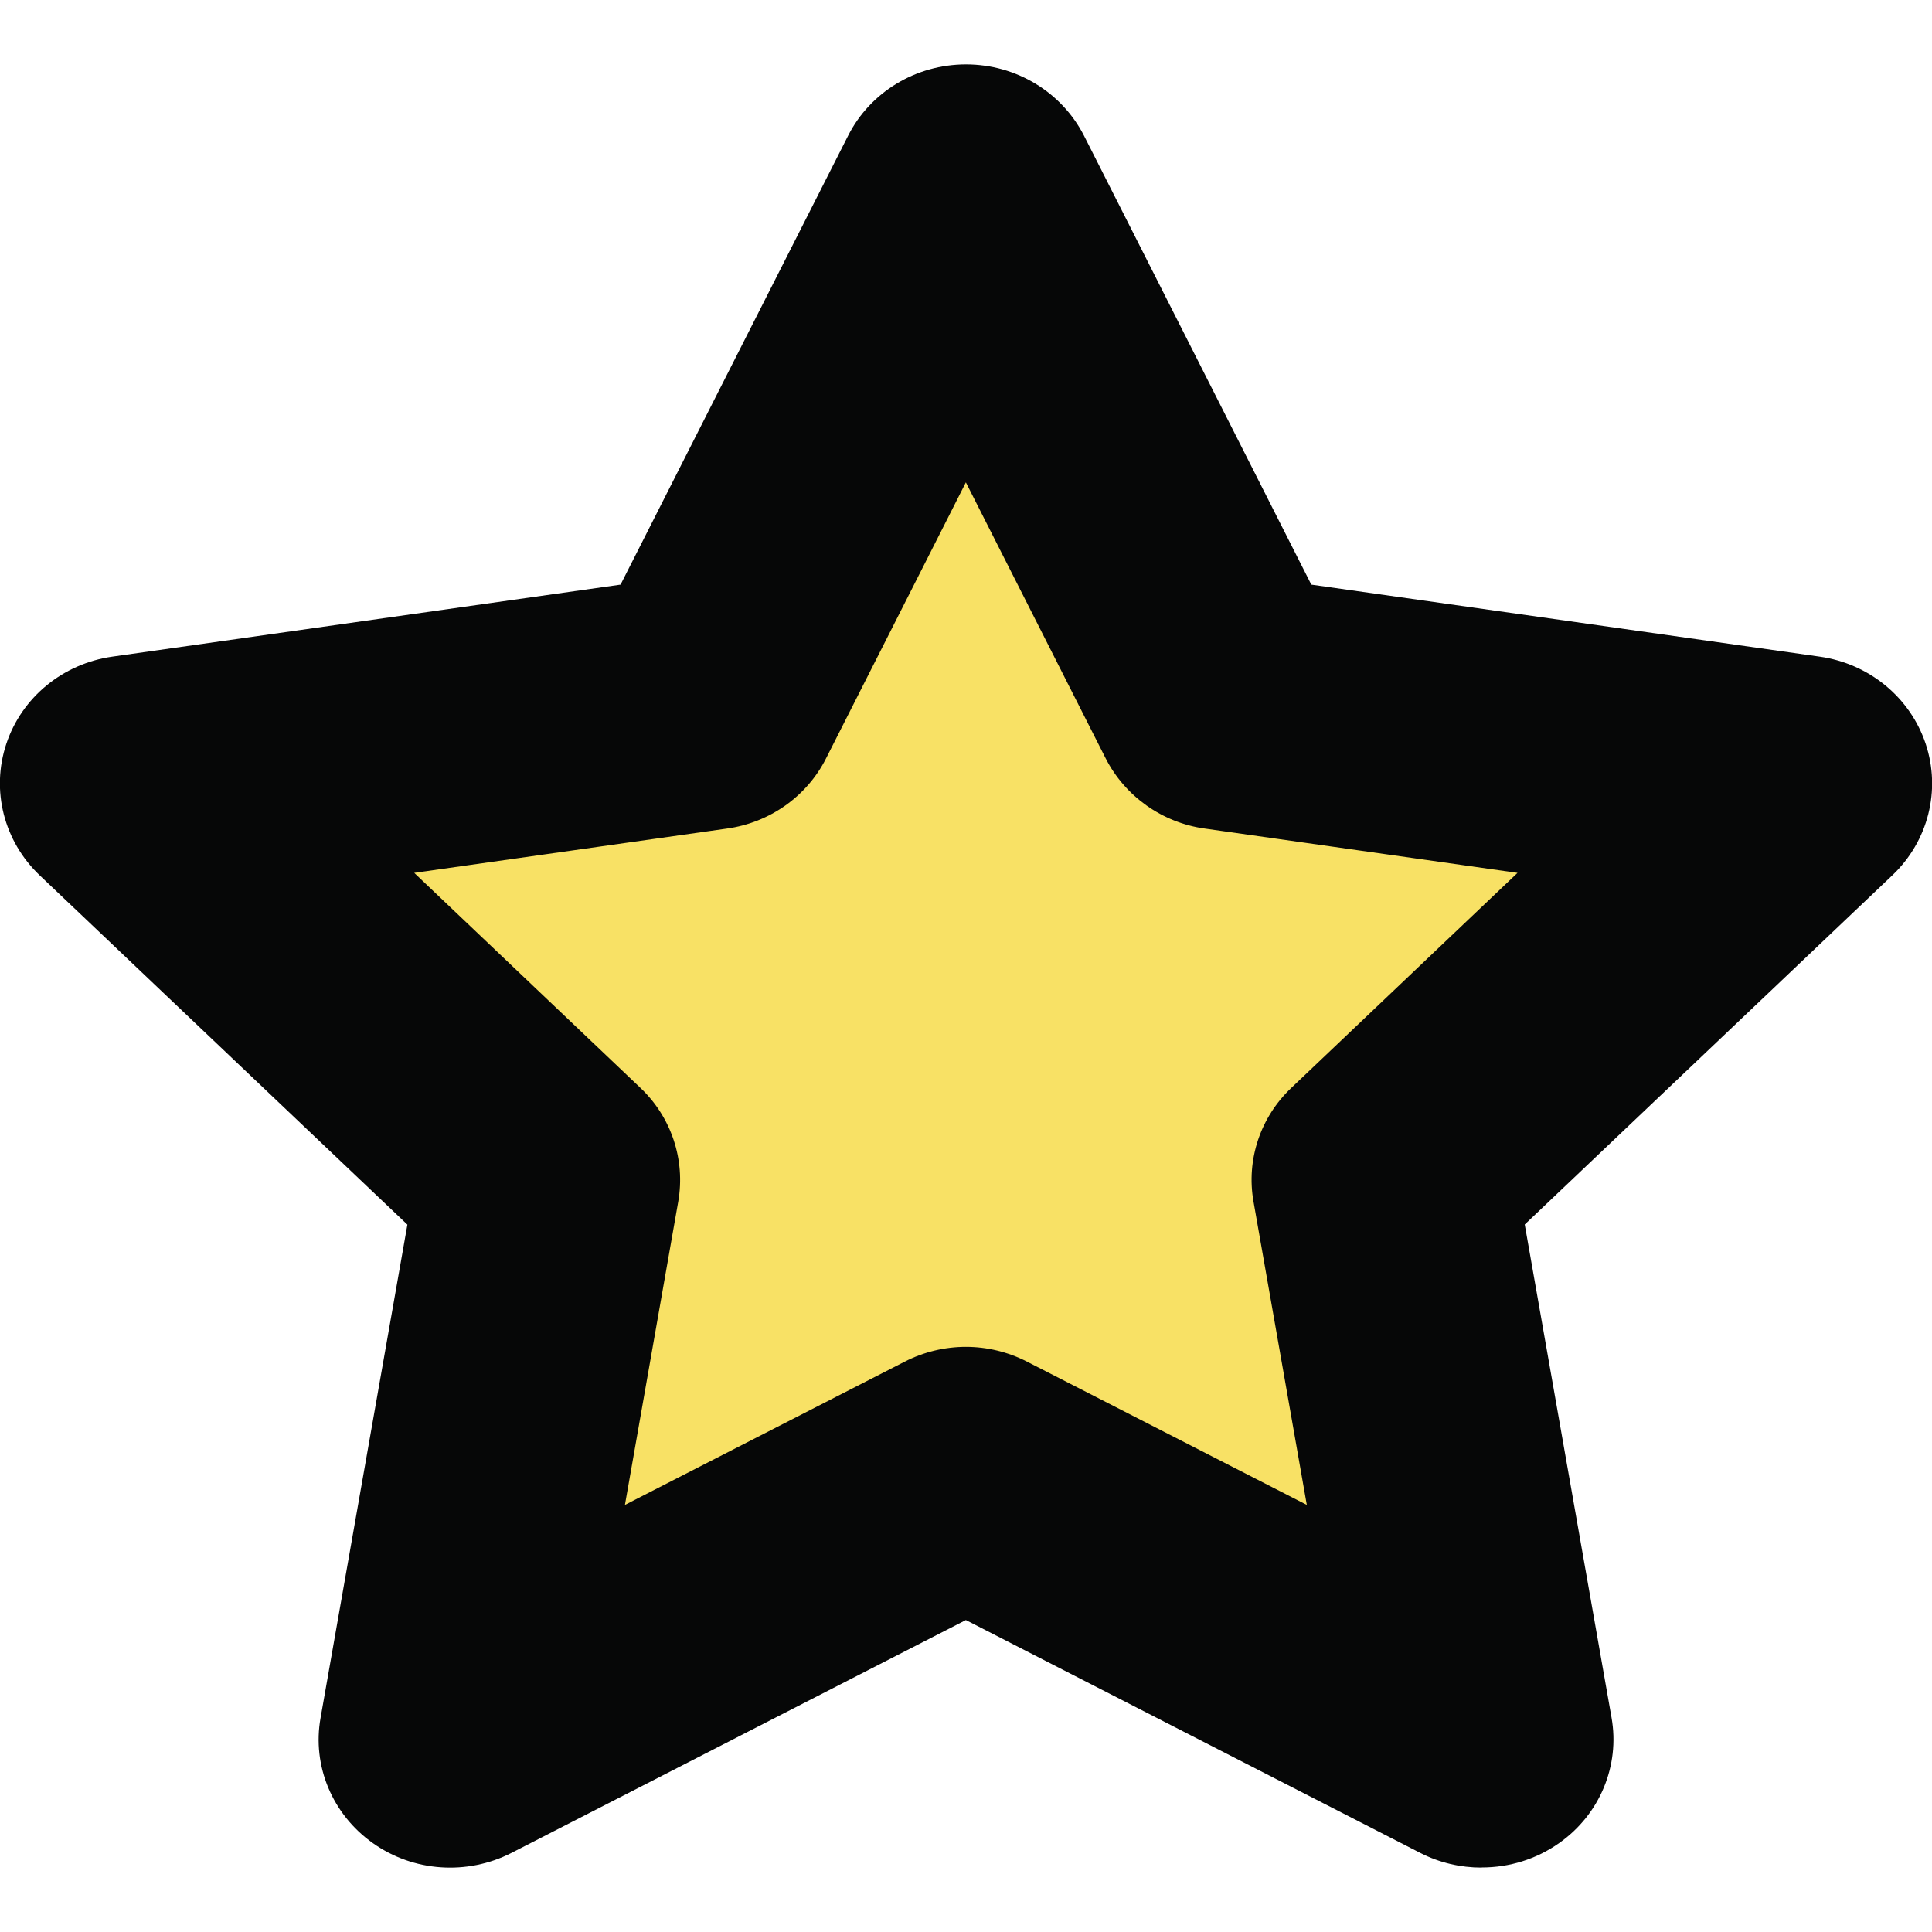 <svg width="15" height="15" viewBox="0 0 15 15" fill="" xmlns="http://www.w3.org/2000/svg">
<g clip-path="url(#clip0_1208_2242)">
<path d="M7.499 11.453L3.496 13.504L4.261 9.16L1.022 6.083L5.498 5.448L7.499 1.496L9.502 5.448L13.978 6.083L10.739 9.16L11.503 13.504L7.499 11.453Z" fill="#f8e165"/>
<path d="M11.503 14.5C11.341 14.5 11.177 14.463 11.027 14.386L7.499 12.578L3.971 14.386C3.626 14.562 3.209 14.533 2.895 14.31C2.58 14.087 2.422 13.71 2.489 13.337L3.163 9.508L0.308 6.796C0.03 6.531 -0.071 6.136 0.049 5.775C0.169 5.414 0.489 5.152 0.873 5.098L4.818 4.539L6.584 1.055C6.755 0.715 7.111 0.5 7.5 0.5C7.89 0.5 8.244 0.715 8.417 1.055L10.181 4.539L14.127 5.098C14.512 5.152 14.831 5.415 14.951 5.775C15.071 6.135 14.971 6.531 14.692 6.796L11.838 9.507L12.512 13.336C12.578 13.709 12.421 14.087 12.106 14.309C11.928 14.435 11.718 14.499 11.505 14.499L11.503 14.5ZM7.499 10.457C7.663 10.457 7.826 10.496 7.974 10.572L10.146 11.684L9.732 9.328C9.675 9.005 9.785 8.674 10.026 8.446L11.782 6.777L9.354 6.433C9.022 6.387 8.735 6.182 8.585 5.889L7.499 3.745L6.413 5.889C6.265 6.182 5.977 6.387 5.644 6.433L3.216 6.777L4.972 8.446C5.213 8.674 5.322 9.005 5.266 9.328L4.852 11.684L7.024 10.572C7.172 10.496 7.336 10.457 7.499 10.457Z" fill="#060707"/>
</g>
<defs>
<clipPath id="clip0_1208_2242">
<rect width="15" height="14" fill="white" transform="translate(0 0.5)"/>
</clipPath>
</defs>
</svg>
